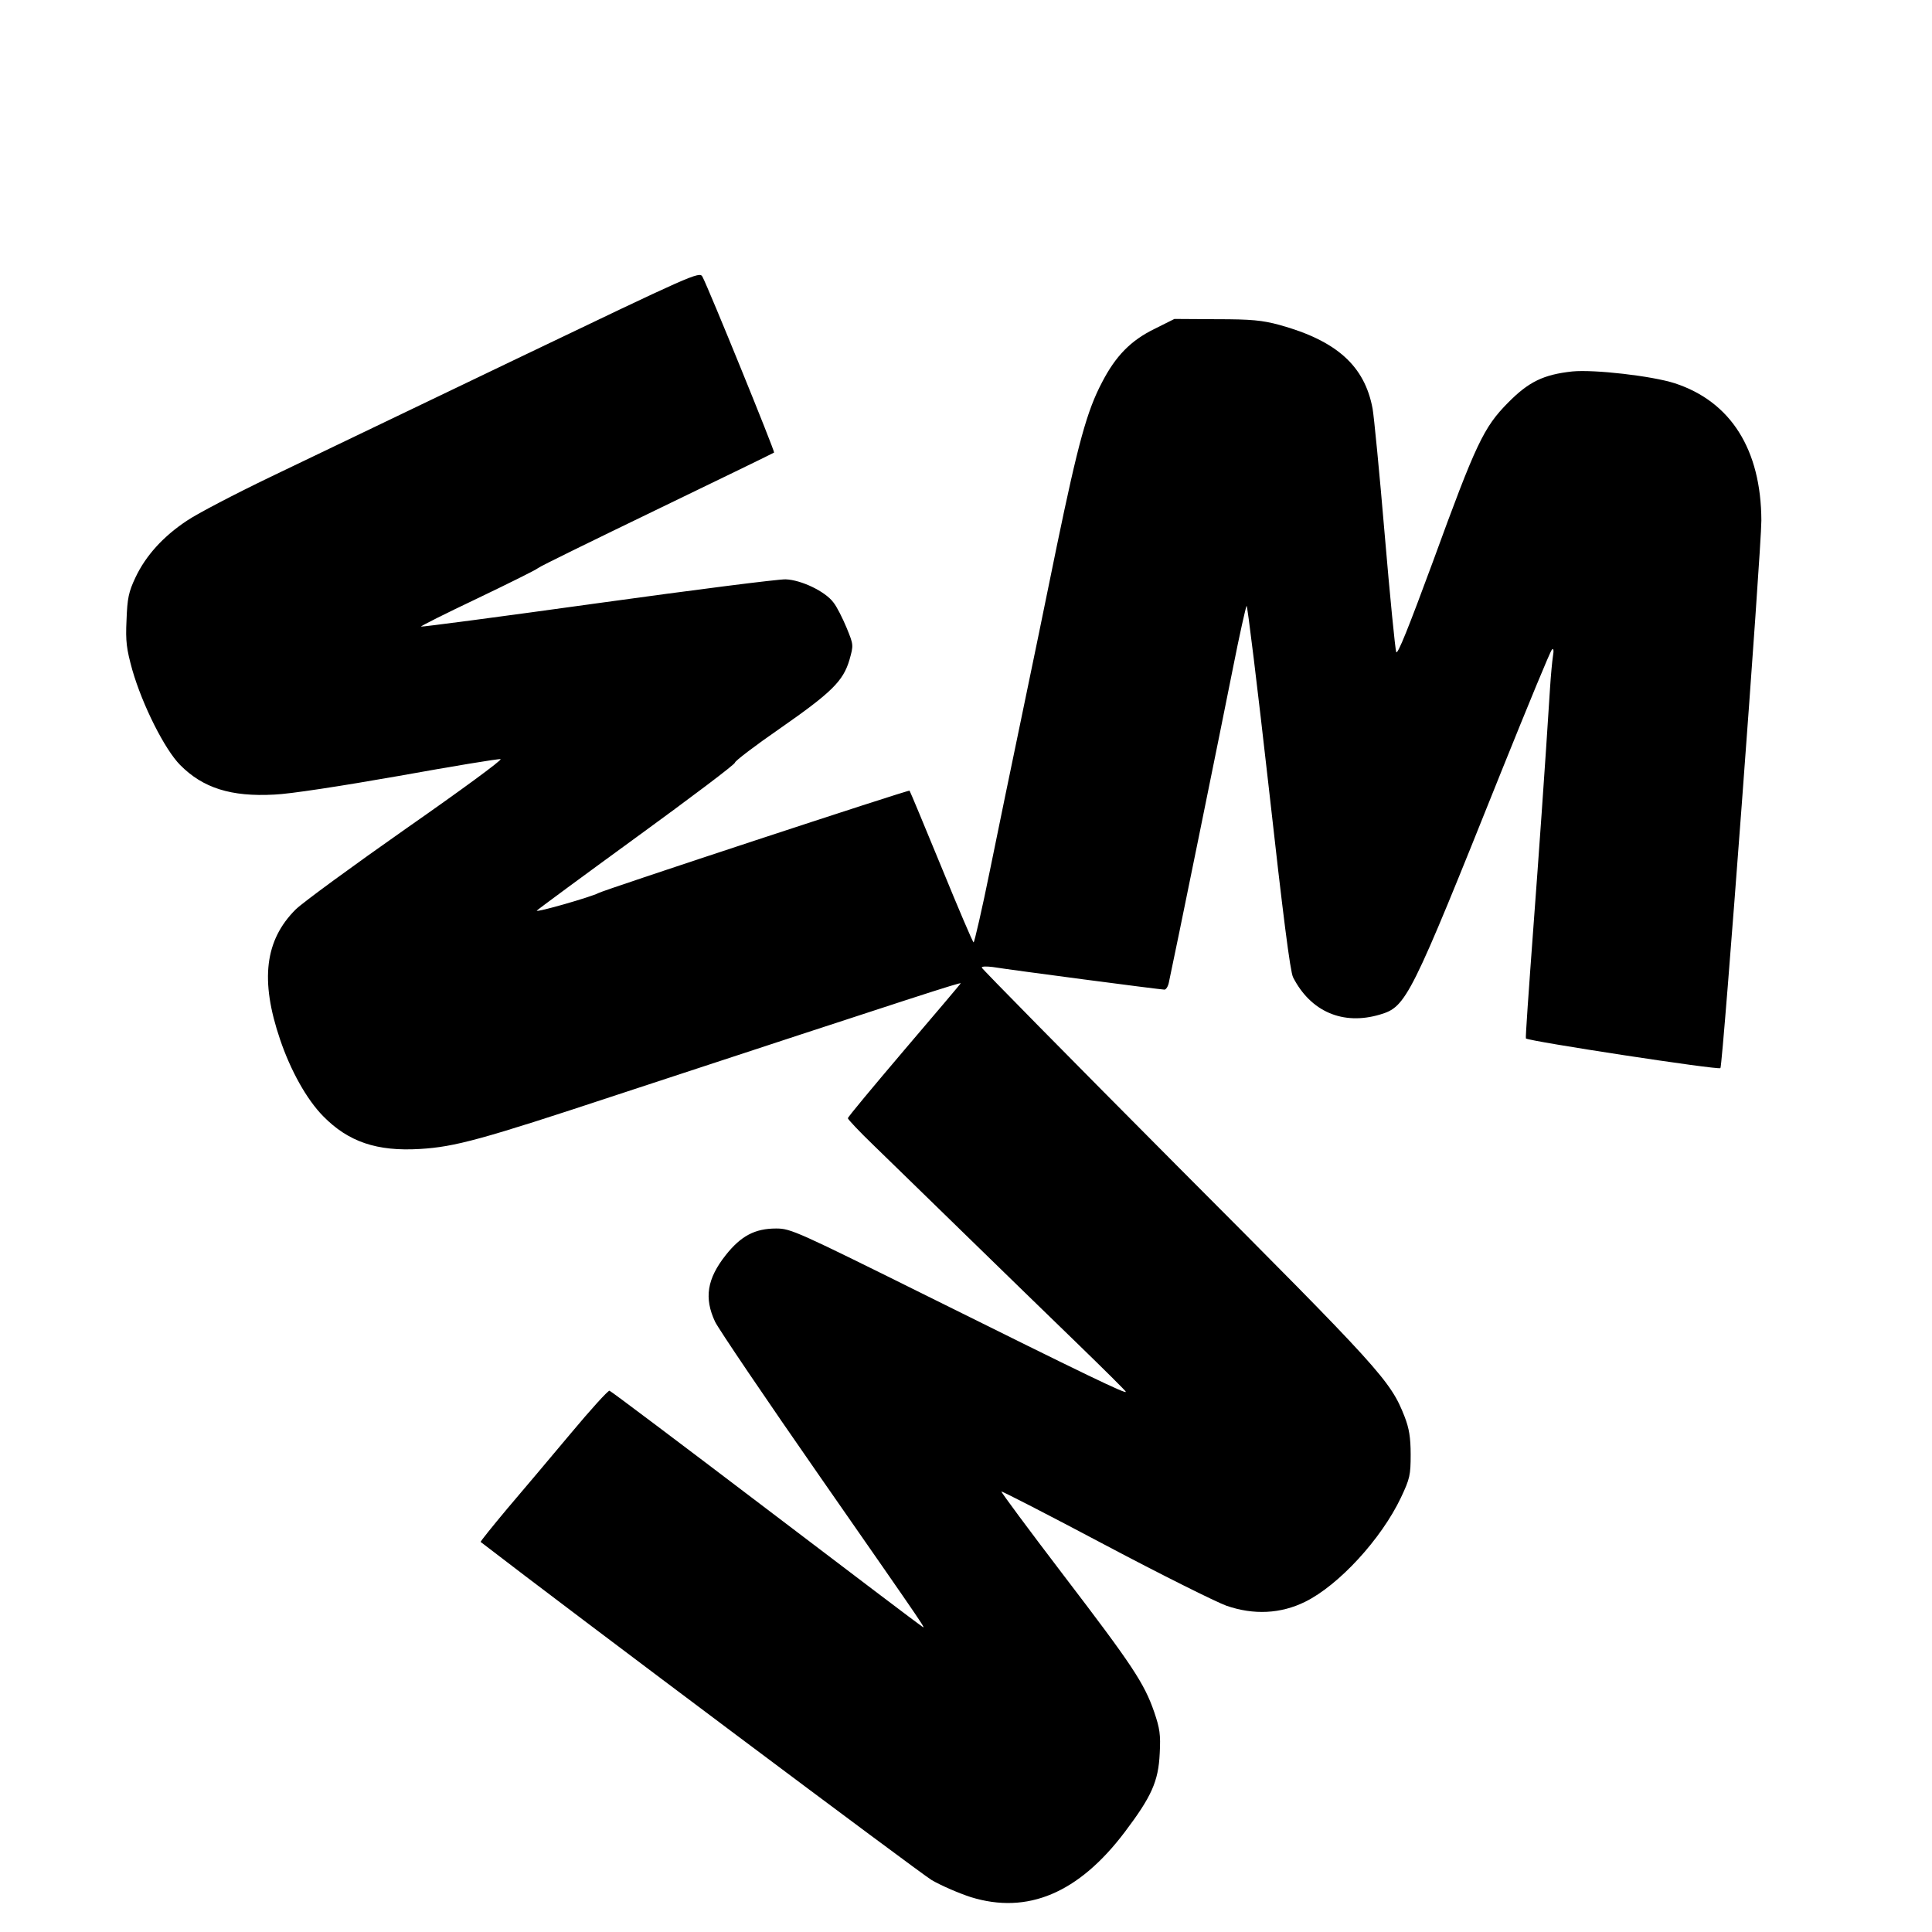 <?xml version="1.0" standalone="no"?>
<!DOCTYPE svg PUBLIC "-//W3C//DTD SVG 20010904//EN"
 "http://www.w3.org/TR/2001/REC-SVG-20010904/DTD/svg10.dtd">
<svg version="1.0" xmlns="http://www.w3.org/2000/svg"
 width="736pt" height="736pt" viewBox="0 0 736 736"
 preserveAspectRatio="xMidYMid meet">
<g transform="translate(0,736) scale(0.1,-0.1)"
fill="#000000" stroke="none">
<path d="M1970 5994 c-382 -183 -805 -386 -940 -451 -135 -65 -277 -139 -317
-166 -91 -60 -158 -134 -197 -217 -26 -55 -31 -79 -34 -162 -4 -82 0 -110 22
-190 39 -135 123 -302 182 -362 87 -88 194 -122 359 -113 58 2 258 33 474 71
206 37 380 66 388 64 8 -2 -153 -120 -358 -263 -204 -143 -394 -282 -422 -309
-118 -117 -137 -270 -60 -496 40 -118 101 -228 164 -292 96 -98 205 -135 369
-125 133 8 233 35 750 206 1171 385 1310 430 1310 425 0 -1 -97 -116 -215
-254 -118 -139 -215 -255 -215 -260 0 -4 43 -50 96 -101 53 -52 208 -202 343
-334 135 -132 330 -321 432 -420 102 -99 187 -183 188 -187 2 -10 -149 63
-739 356 -514 255 -537 266 -593 266 -81 0 -134 -28 -192 -101 -72 -91 -83
-164 -41 -254 13 -27 194 -295 403 -595 423 -608 401 -576 384 -565 -7 4 -275
207 -596 451 -321 244 -588 445 -593 446 -5 2 -72 -72 -148 -163 -76 -91 -186
-221 -243 -288 -56 -67 -101 -123 -100 -125 350 -270 1673 -1261 1718 -1288
36 -21 103 -50 149 -65 216 -67 411 15 587 248 102 135 128 193 133 299 4 73
0 96 -21 158 -38 110 -84 179 -346 522 -132 173 -238 316 -236 318 2 2 179
-89 394 -203 215 -114 424 -218 463 -232 104 -36 207 -31 300 15 128 63 290
239 365 397 34 72 37 86 37 164 0 65 -6 100 -23 144 -54 138 -90 177 -868 957
-408 410 -743 750 -743 754 0 5 19 5 43 2 60 -10 638 -86 653 -86 6 0 14 12
17 28 18 81 205 1000 244 1197 25 127 49 233 52 237 3 4 41 -306 84 -688 55
-493 82 -705 93 -727 67 -131 190 -184 331 -142 101 30 115 59 464 930 100
248 185 455 191 460 6 7 8 -2 4 -25 -3 -19 -8 -73 -11 -120 -18 -288 -47 -693
-60 -865 -23 -311 -34 -469 -32 -471 13 -11 733 -121 741 -113 9 9 156 1976
156 2086 -1 270 -116 453 -330 523 -87 28 -307 53 -390 45 -110 -12 -166 -39
-245 -119 -93 -94 -122 -155 -286 -605 -93 -252 -135 -357 -140 -345 -4 11
-24 213 -44 449 -20 237 -41 451 -46 478 -30 163 -137 259 -354 319 -66 18
-108 22 -240 22 l-161 1 -76 -38 c-90 -44 -148 -103 -200 -204 -57 -108 -91
-232 -172 -623 -41 -201 -102 -498 -136 -660 -34 -162 -87 -420 -118 -572 -31
-153 -60 -278 -63 -278 -3 0 -58 129 -123 288 -65 158 -119 288 -121 290 -4 4
-1164 -378 -1185 -390 -25 -14 -240 -76 -235 -67 3 4 174 130 380 280 206 150
375 277 375 284 0 6 76 64 170 129 198 138 242 181 266 262 16 57 16 57 -11
123 -15 36 -37 80 -50 96 -31 42 -123 86 -182 88 -27 1 -349 -40 -717 -91
-367 -51 -670 -91 -672 -89 -2 2 94 50 214 107 119 57 224 109 232 116 8 7
213 107 455 224 242 117 442 214 444 216 4 3 -249 625 -273 670 -11 21 -36 9
-706 -312z"/>
</g>
</svg>
